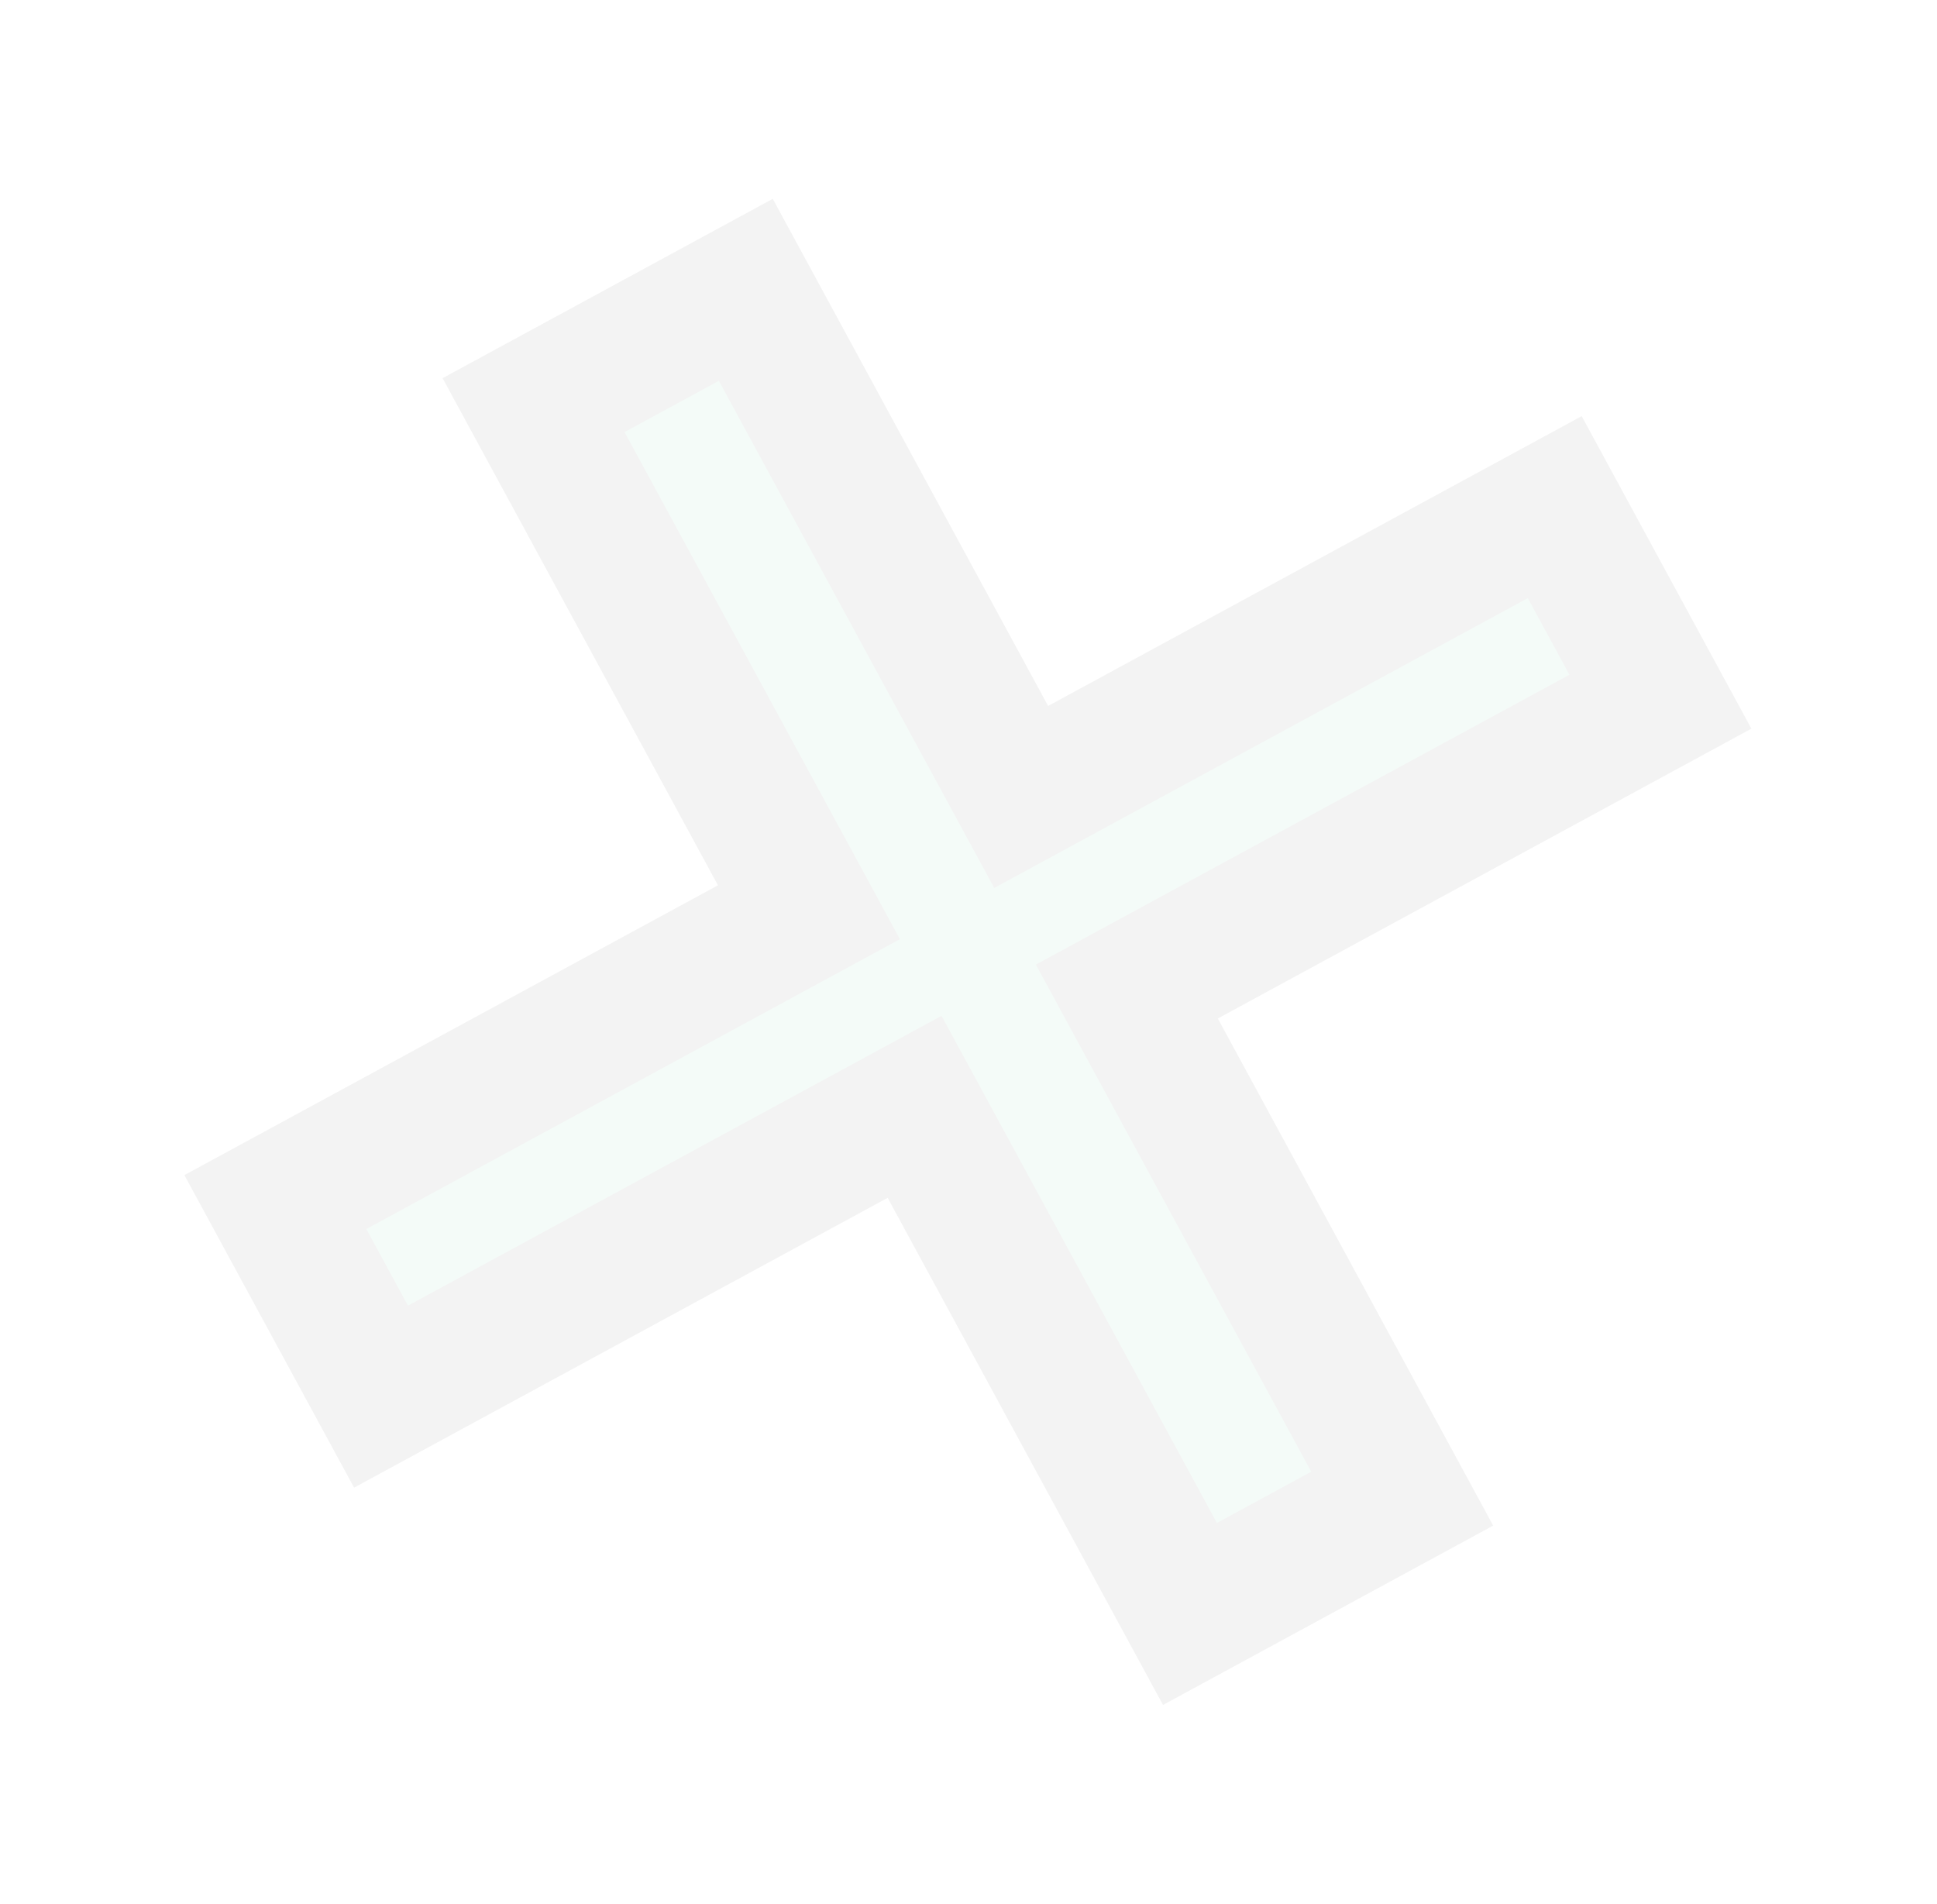 <?xml version="1.0" encoding="UTF-8"?> <svg xmlns="http://www.w3.org/2000/svg" width="231" height="227" viewBox="0 0 231 227" fill="none"> <g opacity="0.05"> <path d="M45.44 166.532L32.839 143.33L96.471 108.772L63.631 48.304L88.943 34.558L121.783 95.025L185.414 60.468L198.015 83.67L134.384 118.228L167.223 178.696L141.911 192.442L109.072 131.975L45.44 166.532Z" fill="#1BA769"></path> <path d="M45.44 166.532L38.409 170.351L42.228 177.382L49.259 173.563L45.44 166.532ZM32.839 143.33L29.021 136.299L21.989 140.117L25.808 147.148L32.839 143.33ZM96.471 108.772L100.289 115.803L107.32 111.985L103.502 104.954L96.471 108.772ZM63.631 48.304L59.813 41.273L52.782 45.092L56.6 52.123L63.631 48.304ZM88.943 34.558L95.975 30.739L92.156 23.708L85.125 27.527L88.943 34.558ZM121.783 95.025L114.752 98.844L118.57 105.875L125.601 102.056L121.783 95.025ZM185.414 60.468L192.445 56.649L188.627 49.618L181.596 53.437L185.414 60.468ZM198.015 83.671L201.834 90.702L208.865 86.883L205.046 79.852L198.015 83.671ZM134.384 118.228L130.565 111.197L123.534 115.015L127.353 122.047L134.384 118.228ZM167.223 178.696L171.042 185.727L178.073 181.908L174.254 174.877L167.223 178.696ZM141.911 192.442L134.88 196.261L138.698 203.292L145.73 199.473L141.911 192.442ZM109.072 131.975L116.103 128.156L112.284 121.125L105.253 124.944L109.072 131.975ZM52.471 162.714L39.87 139.511L25.808 147.148L38.409 170.351L52.471 162.714ZM36.658 150.361L100.289 115.803L92.652 101.741L29.021 136.299L36.658 150.361ZM103.502 104.954L70.662 44.486L56.6 52.123L89.44 112.591L103.502 104.954ZM67.45 55.336L92.762 41.589L85.125 27.527L59.813 41.273L67.45 55.336ZM81.912 38.376L114.752 98.844L128.814 91.207L95.975 30.739L81.912 38.376ZM125.601 102.056L189.233 67.499L181.596 53.437L117.964 87.994L125.601 102.056ZM178.383 64.286L190.984 87.489L205.046 79.852L192.445 56.649L178.383 64.286ZM194.197 76.639L130.565 111.197L138.202 125.259L201.834 90.702L194.197 76.639ZM127.353 122.047L160.192 182.514L174.254 174.877L141.415 114.41L127.353 122.047ZM163.405 171.664L138.093 185.411L145.73 199.473L171.042 185.727L163.405 171.664ZM148.942 188.624L116.103 128.156L102.041 135.793L134.88 196.261L148.942 188.624ZM105.253 124.944L41.622 159.501L49.259 173.563L112.89 139.006L105.253 124.944Z" fill="black"></path> </g> </svg> 